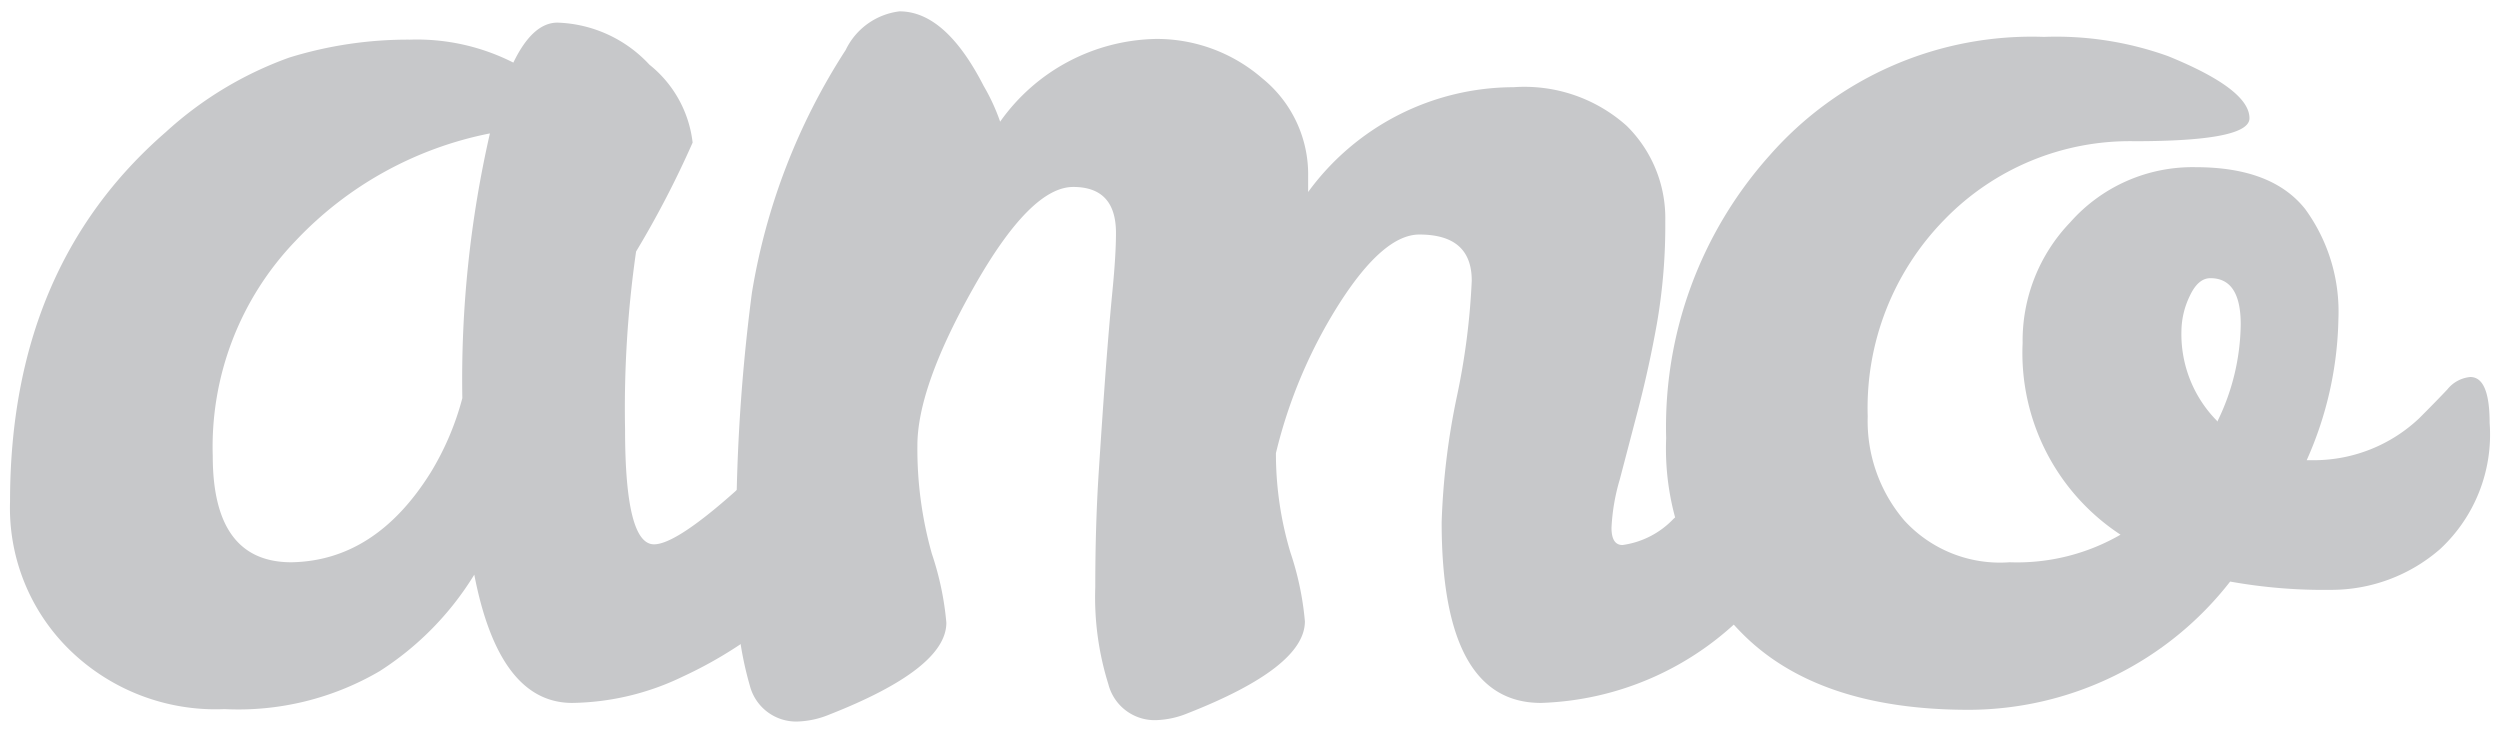 <svg width="118" height="35" fill="none" xmlns="http://www.w3.org/2000/svg"><path d="M40.763 17.578c.78 0 1.171.998 1.171 2.994a8.135 8.135 0 0 1-1.323 3.981 17.53 17.53 0 0 1-3.547 4.231 20.054 20.054 0 0 1-4.85 3.157 12.334 12.334 0 0 1-5.206 1.237c-2.3 0-3.84-2.018-4.622-6.054a14.2 14.2 0 0 1-4.469 4.556 13.203 13.203 0 0 1-7.322 1.79 9.86 9.86 0 0 1-7.388-2.874 9.362 9.362 0 0 1-2.733-6.921c0-7.377 2.451-13.191 7.355-17.444a17.26 17.26 0 0 1 5.825-3.514 18.94 18.94 0 0 1 5.695-.846 10.056 10.056 0 0 1 4.881 1.084c.608-1.258 1.302-1.887 2.083-1.887a6.183 6.183 0 0 1 4.34 1.985 5.51 5.51 0 0 1 2.039 3.677 46.05 46.05 0 0 1-2.669 5.142c-.4 2.78-.574 5.588-.52 8.396 0 3.616.455 5.424 1.366 5.424 1.129 0 3.862-2.256 8.201-6.769.781-.896 1.346-1.345 1.693-1.345Zm-30.721 3.949c0 3.341 1.236 5.012 3.71 5.012 2.646-.044 4.838-1.454 6.573-4.231a13.178 13.178 0 0 0 1.497-3.515 52.133 52.133 0 0 1 1.302-12.496 17.172 17.172 0 0 0-9.177 5.076 14.018 14.018 0 0 0-3.905 10.154Z" fill="#C7C8CA"/><path d="M69.466 13.24c0-1.447-.824-2.17-2.473-2.17-1.128 0-2.387 1.084-3.775 3.254a23.334 23.334 0 0 0-2.994 7.062v.13c.01 1.544.24 3.078.683 4.556.356 1.054.586 2.146.684 3.255 0 1.446-1.845 2.892-5.533 4.339a4.254 4.254 0 0 1-1.497.325 2.256 2.256 0 0 1-2.245-1.692 13.754 13.754 0 0 1-.619-4.589c0-1.93.054-3.739.163-5.424.108-1.685.217-3.269.325-4.751.109-1.446.217-2.726.326-3.84.108-1.114.163-2.014.163-2.701 0-1.447-.673-2.17-2.018-2.17-1.345 0-2.907 1.573-4.686 4.719-1.78 3.146-2.669 5.64-2.669 7.485a18.19 18.19 0 0 0 .683 5.11 14.02 14.02 0 0 1 .684 3.254c0 1.446-1.844 2.892-5.532 4.339a4.254 4.254 0 0 1-1.498.325 2.256 2.256 0 0 1-2.245-1.692 16.268 16.268 0 0 1-.618-5.207c-.104-4.46.135-8.92.716-13.343A29.985 29.985 0 0 1 39.916 2.36a3.255 3.255 0 0 1 2.54-1.824c1.446 0 2.77 1.172 3.97 3.515a9.5 9.5 0 0 1 .781 1.692 9.21 9.21 0 0 1 7.355-3.905c1.84-.01 3.621.65 5.012 1.855a5.826 5.826 0 0 1 2.17 4.654v.716a12.03 12.03 0 0 1 9.697-4.947 7.236 7.236 0 0 1 5.338 1.823 6.11 6.11 0 0 1 1.822 4.49 27.048 27.048 0 0 1-.39 4.817 53.19 53.19 0 0 1-.88 4.035l-.878 3.352a9.528 9.528 0 0 0-.39 2.279c0 .542.173.813.52.813a4.09 4.09 0 0 0 2.408-1.237 46.751 46.751 0 0 0 2.864-2.7l2.636-2.702c.832-.846 1.392-1.269 1.682-1.269.607 0 .91.723.91 2.17 0 3.037-1.529 5.988-4.588 8.851a14.167 14.167 0 0 1-9.763 4.34c-3.124 0-4.686-2.843-4.686-8.527.064-1.991.304-3.973.716-5.923.387-1.807.623-3.643.705-5.489Z" fill="#C7C8CA"/><path d="M105.263 27.45a15.672 15.672 0 0 1-12.334 6.053c-4.794 0-8.385-1.226-10.771-3.677a12.366 12.366 0 0 1-3.515-9.145 19.211 19.211 0 0 1 4.881-13.343 16.456 16.456 0 0 1 12.953-5.597 15.646 15.646 0 0 1 5.858.91c2.56 1.042 3.84 2.018 3.84 2.93 0 .723-1.808 1.084-5.424 1.084a12.193 12.193 0 0 0-8.982 3.71 12.69 12.69 0 0 0-3.613 9.275 7.225 7.225 0 0 0 1.725 4.914 6.119 6.119 0 0 0 4.969 1.975 9.764 9.764 0 0 0 5.239-1.302 10.252 10.252 0 0 1-4.621-9.047 8.06 8.06 0 0 1 2.245-5.695 7.703 7.703 0 0 1 5.923-2.604c2.409 0 4.133.662 5.175 1.985a8.217 8.217 0 0 1 1.562 5.175 17.049 17.049 0 0 1-1.497 6.671h.39a7.245 7.245 0 0 0 4.914-1.974c.521-.52.966-.976 1.335-1.367a1.57 1.57 0 0 1 1.084-.586c.608 0 .912.723.912 2.17a7.373 7.373 0 0 1-2.343 5.956 7.823 7.823 0 0 1-5.131 1.92c-1.6.023-3.199-.108-4.774-.391Zm-.585-7.594a10.635 10.635 0 0 0 1.084-4.556c0-1.446-.477-2.17-1.431-2.17-.391 0-.716.283-.977.847a3.876 3.876 0 0 0-.39 1.627 5.816 5.816 0 0 0 1.714 4.296v-.044Z" fill="#C7C8CA"/></svg>